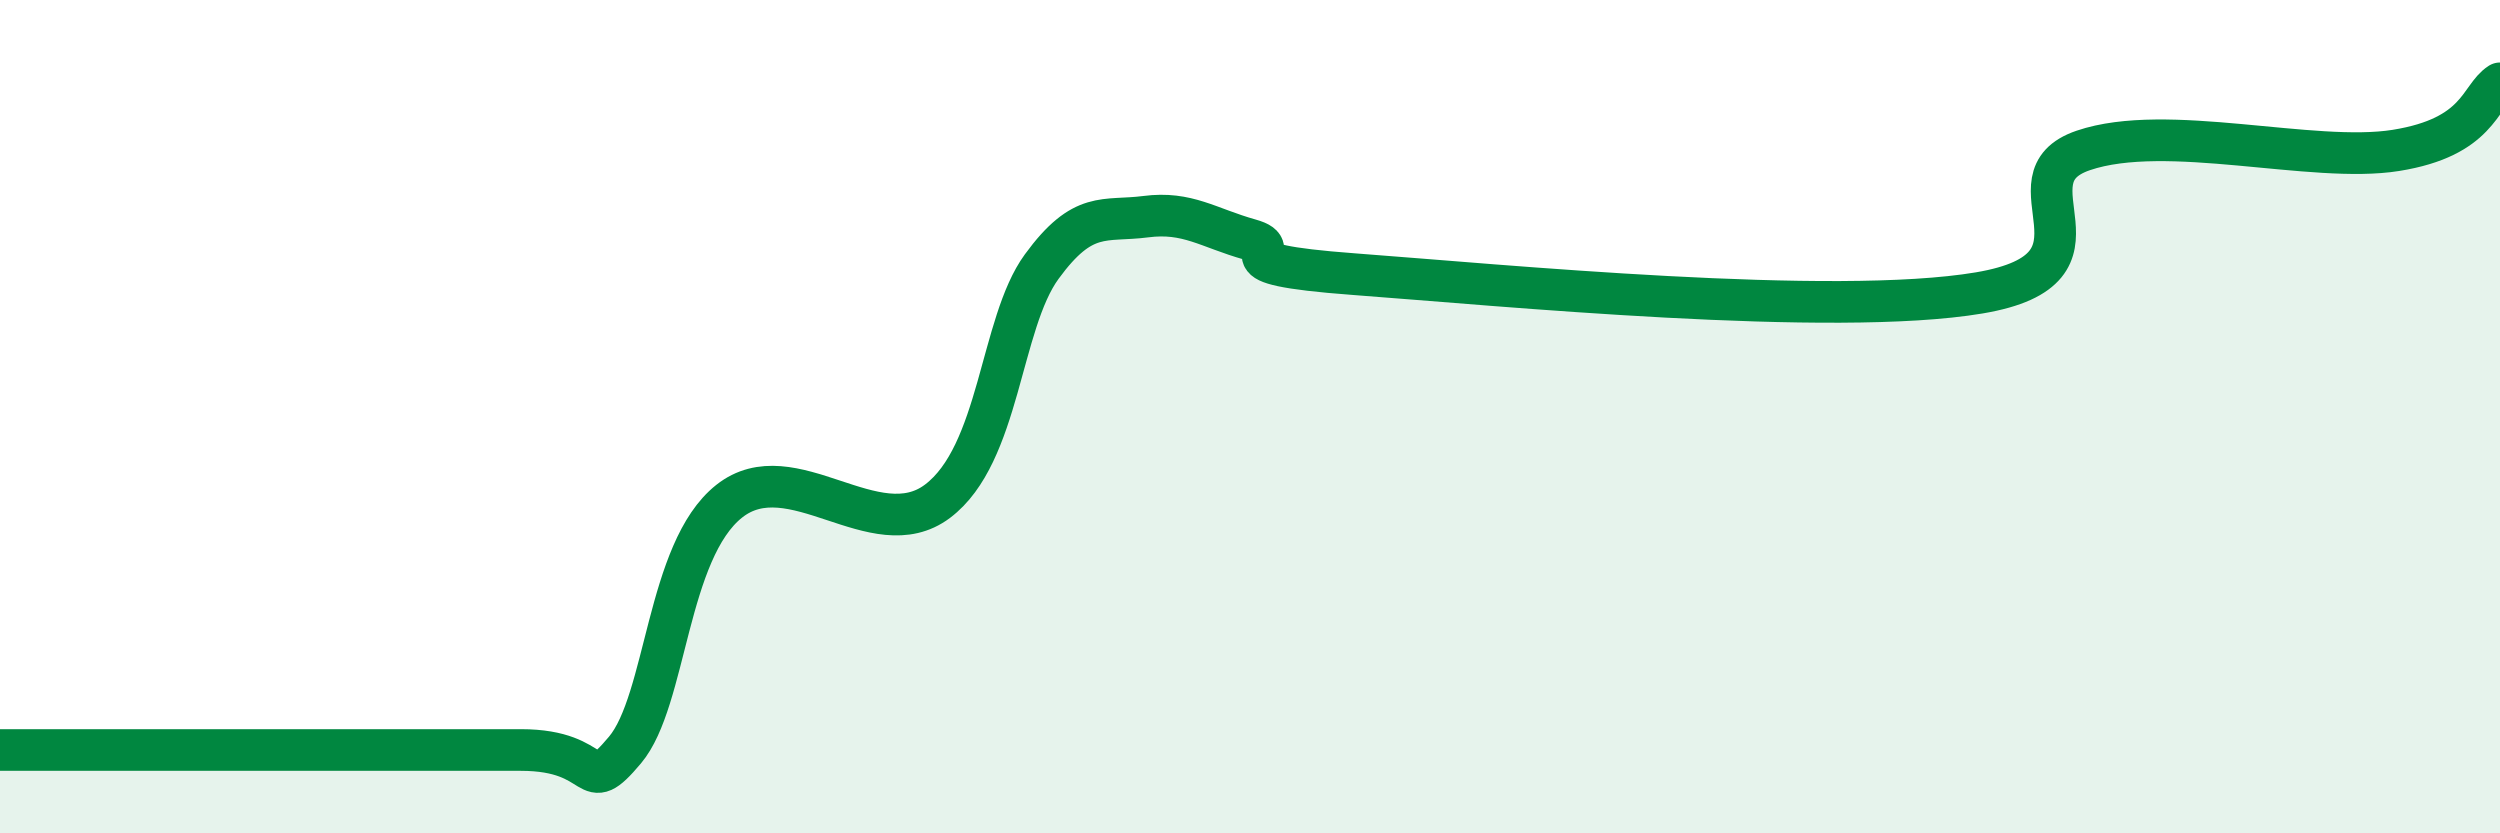 
    <svg width="60" height="20" viewBox="0 0 60 20" xmlns="http://www.w3.org/2000/svg">
      <path
        d="M 0,18 C 0.5,18 1.5,18 2.5,18 C 3.5,18 3,18 5,18 C 7,18 10.5,18 12.5,18 C 14.5,18 14,19.19 15,18 C 16,16.81 16,13.22 17.5,12.03 C 19,10.84 21,13.16 22.5,12.03 C 24,10.9 24,7.77 25,6.4 C 26,5.03 26.5,5.33 27.5,5.2 C 28.5,5.07 29,5.47 30,5.75 C 31,6.03 29,6.32 32.5,6.58 C 36,6.84 44,7.62 47.5,7.03 C 51,6.44 48,4.29 50,3.61 C 52,2.93 55.5,3.93 57.5,3.61 C 59.5,3.29 59.5,2.32 60,2L60 20L0 20Z"
        fill="#008740"
        opacity="0.1"
        stroke-linecap="round"
        stroke-linejoin="round"
      />
      <path
        d="M 0,18 C 0.5,18 1.5,18 2.5,18 C 3.5,18 3,18 5,18 C 7,18 10.5,18 12.5,18 C 14.5,18 14,19.19 15,18 C 16,16.81 16,13.22 17.5,12.03 C 19,10.84 21,13.16 22.5,12.03 C 24,10.9 24,7.77 25,6.4 C 26,5.03 26.5,5.33 27.5,5.2 C 28.5,5.07 29,5.47 30,5.75 C 31,6.03 29,6.32 32.5,6.58 C 36,6.84 44,7.62 47.5,7.03 C 51,6.44 48,4.29 50,3.61 C 52,2.93 55.5,3.93 57.5,3.61 C 59.5,3.29 59.5,2.32 60,2"
        stroke="#008740"
        stroke-width="1"
        fill="none"
        stroke-linecap="round"
        stroke-linejoin="round"
      />
    </svg>
  